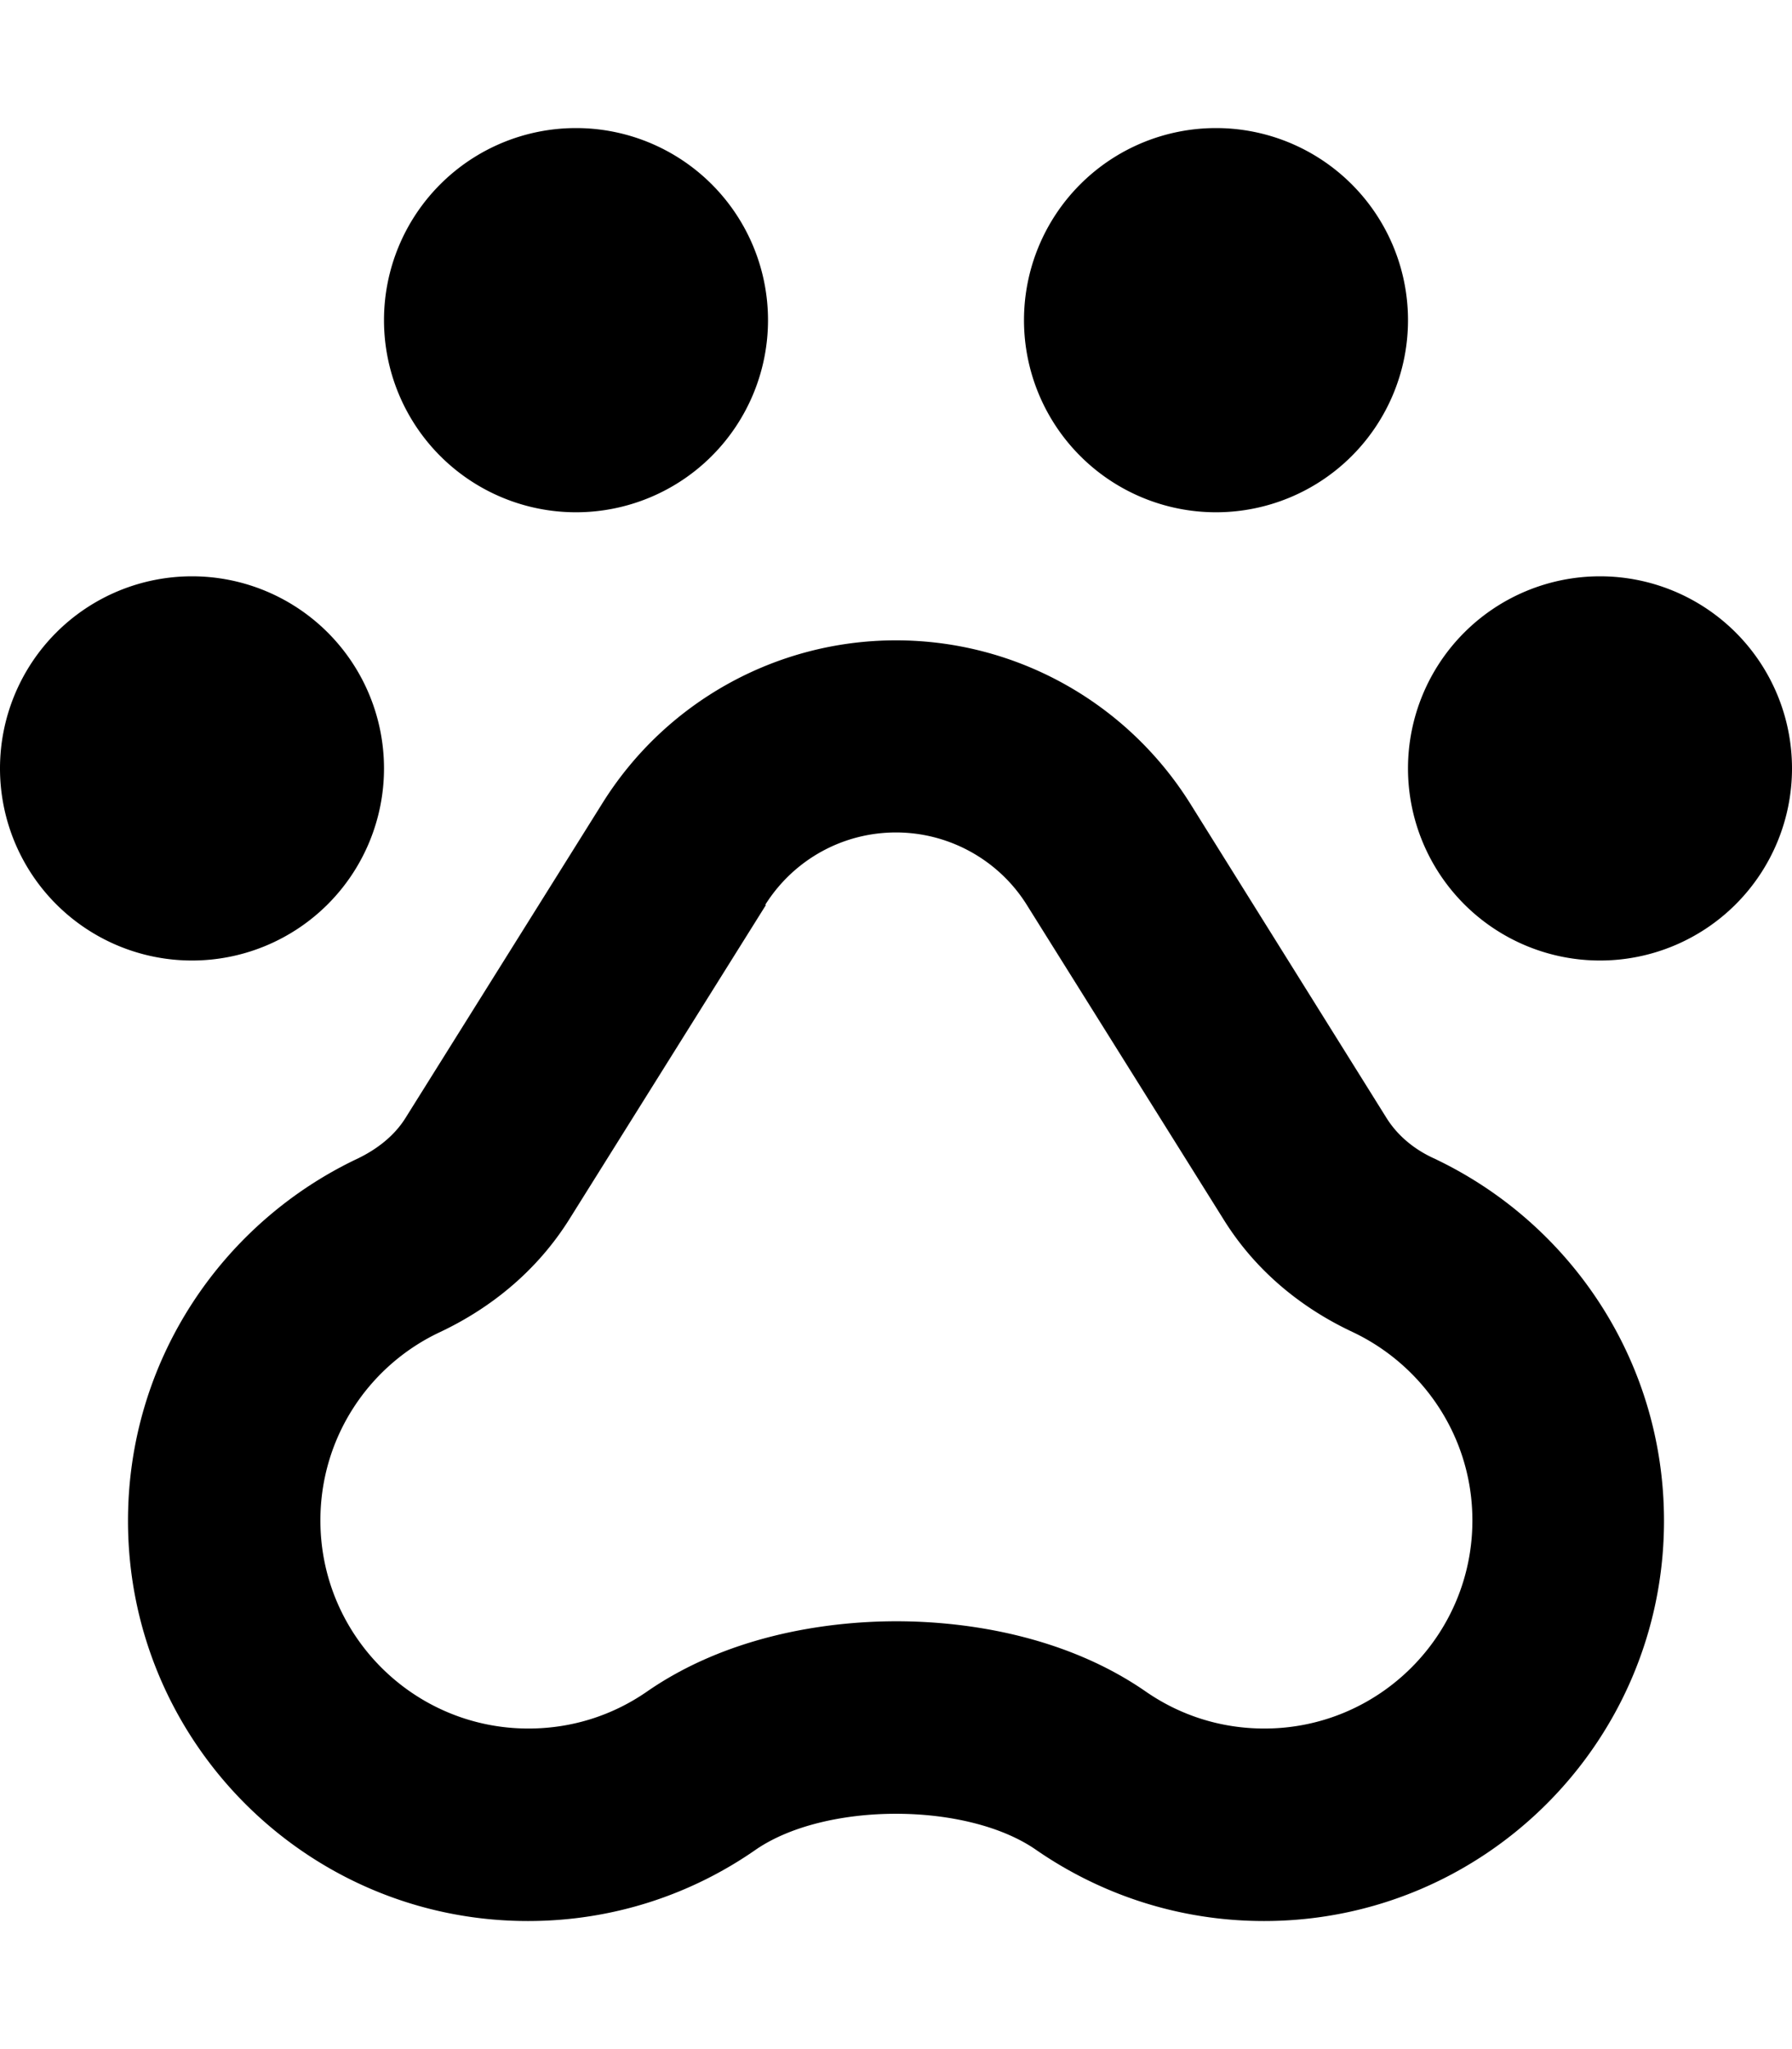 <svg xmlns="http://www.w3.org/2000/svg" viewBox="0 0 448 512"><!--! Font Awesome Pro 6.5.1 by @fontawesome - https://fontawesome.com License - https://fontawesome.com/license (Commercial License) Copyright 2023 Fonticons, Inc. --><path d="M192 80A48 48 0 1 0 96 80a48 48 0 1 0 96 0zm-.7 146.1c7.1-11.3 19.4-18.1 32.7-18.1s25.7 6.9 32.7 18.1l49.2 78.6c8.7 14 20.9 22.8 32.2 28.1c17.8 8.4 30 26.4 30 47.1c0 28.7-23.3 52-52 52c-11.1 0-21.2-3.4-29.6-9.2c-19.6-13.6-43.8-17.6-62.4-17.6s-42.8 4-62.4 17.6c-8.4 5.8-18.5 9.2-29.6 9.2c-28.7 0-52-23.3-52-52c0-20.8 12.2-38.8 30-47.1c11.2-5.3 23.4-14.1 32.2-28.1l49.2-78.6zm-89.9 53.2c-2.8 4.5-7.1 7.8-11.8 10.1C55.6 305.4 32 339.9 32 380c0 55.2 44.8 100 100 100c21.2 0 40.8-6.6 56.9-17.8c17.4-12 52.8-12 70.1 0C275.2 473.4 294.8 480 316 480c55.2 0 100-44.8 100-100c0-40.1-23.6-74.6-57.6-90.6c-4.8-2.2-9-5.6-11.8-10.1l-49.1-78.6C281.6 175.4 253.9 160 224 160s-57.6 15.4-73.4 40.7l-49.2 78.6zM304 128a48 48 0 1 0 0-96 48 48 0 1 0 0 96zm144 64a48 48 0 1 0 -96 0 48 48 0 1 0 96 0zM48 240a48 48 0 1 0 0-96 48 48 0 1 0 0 96z"/></svg>